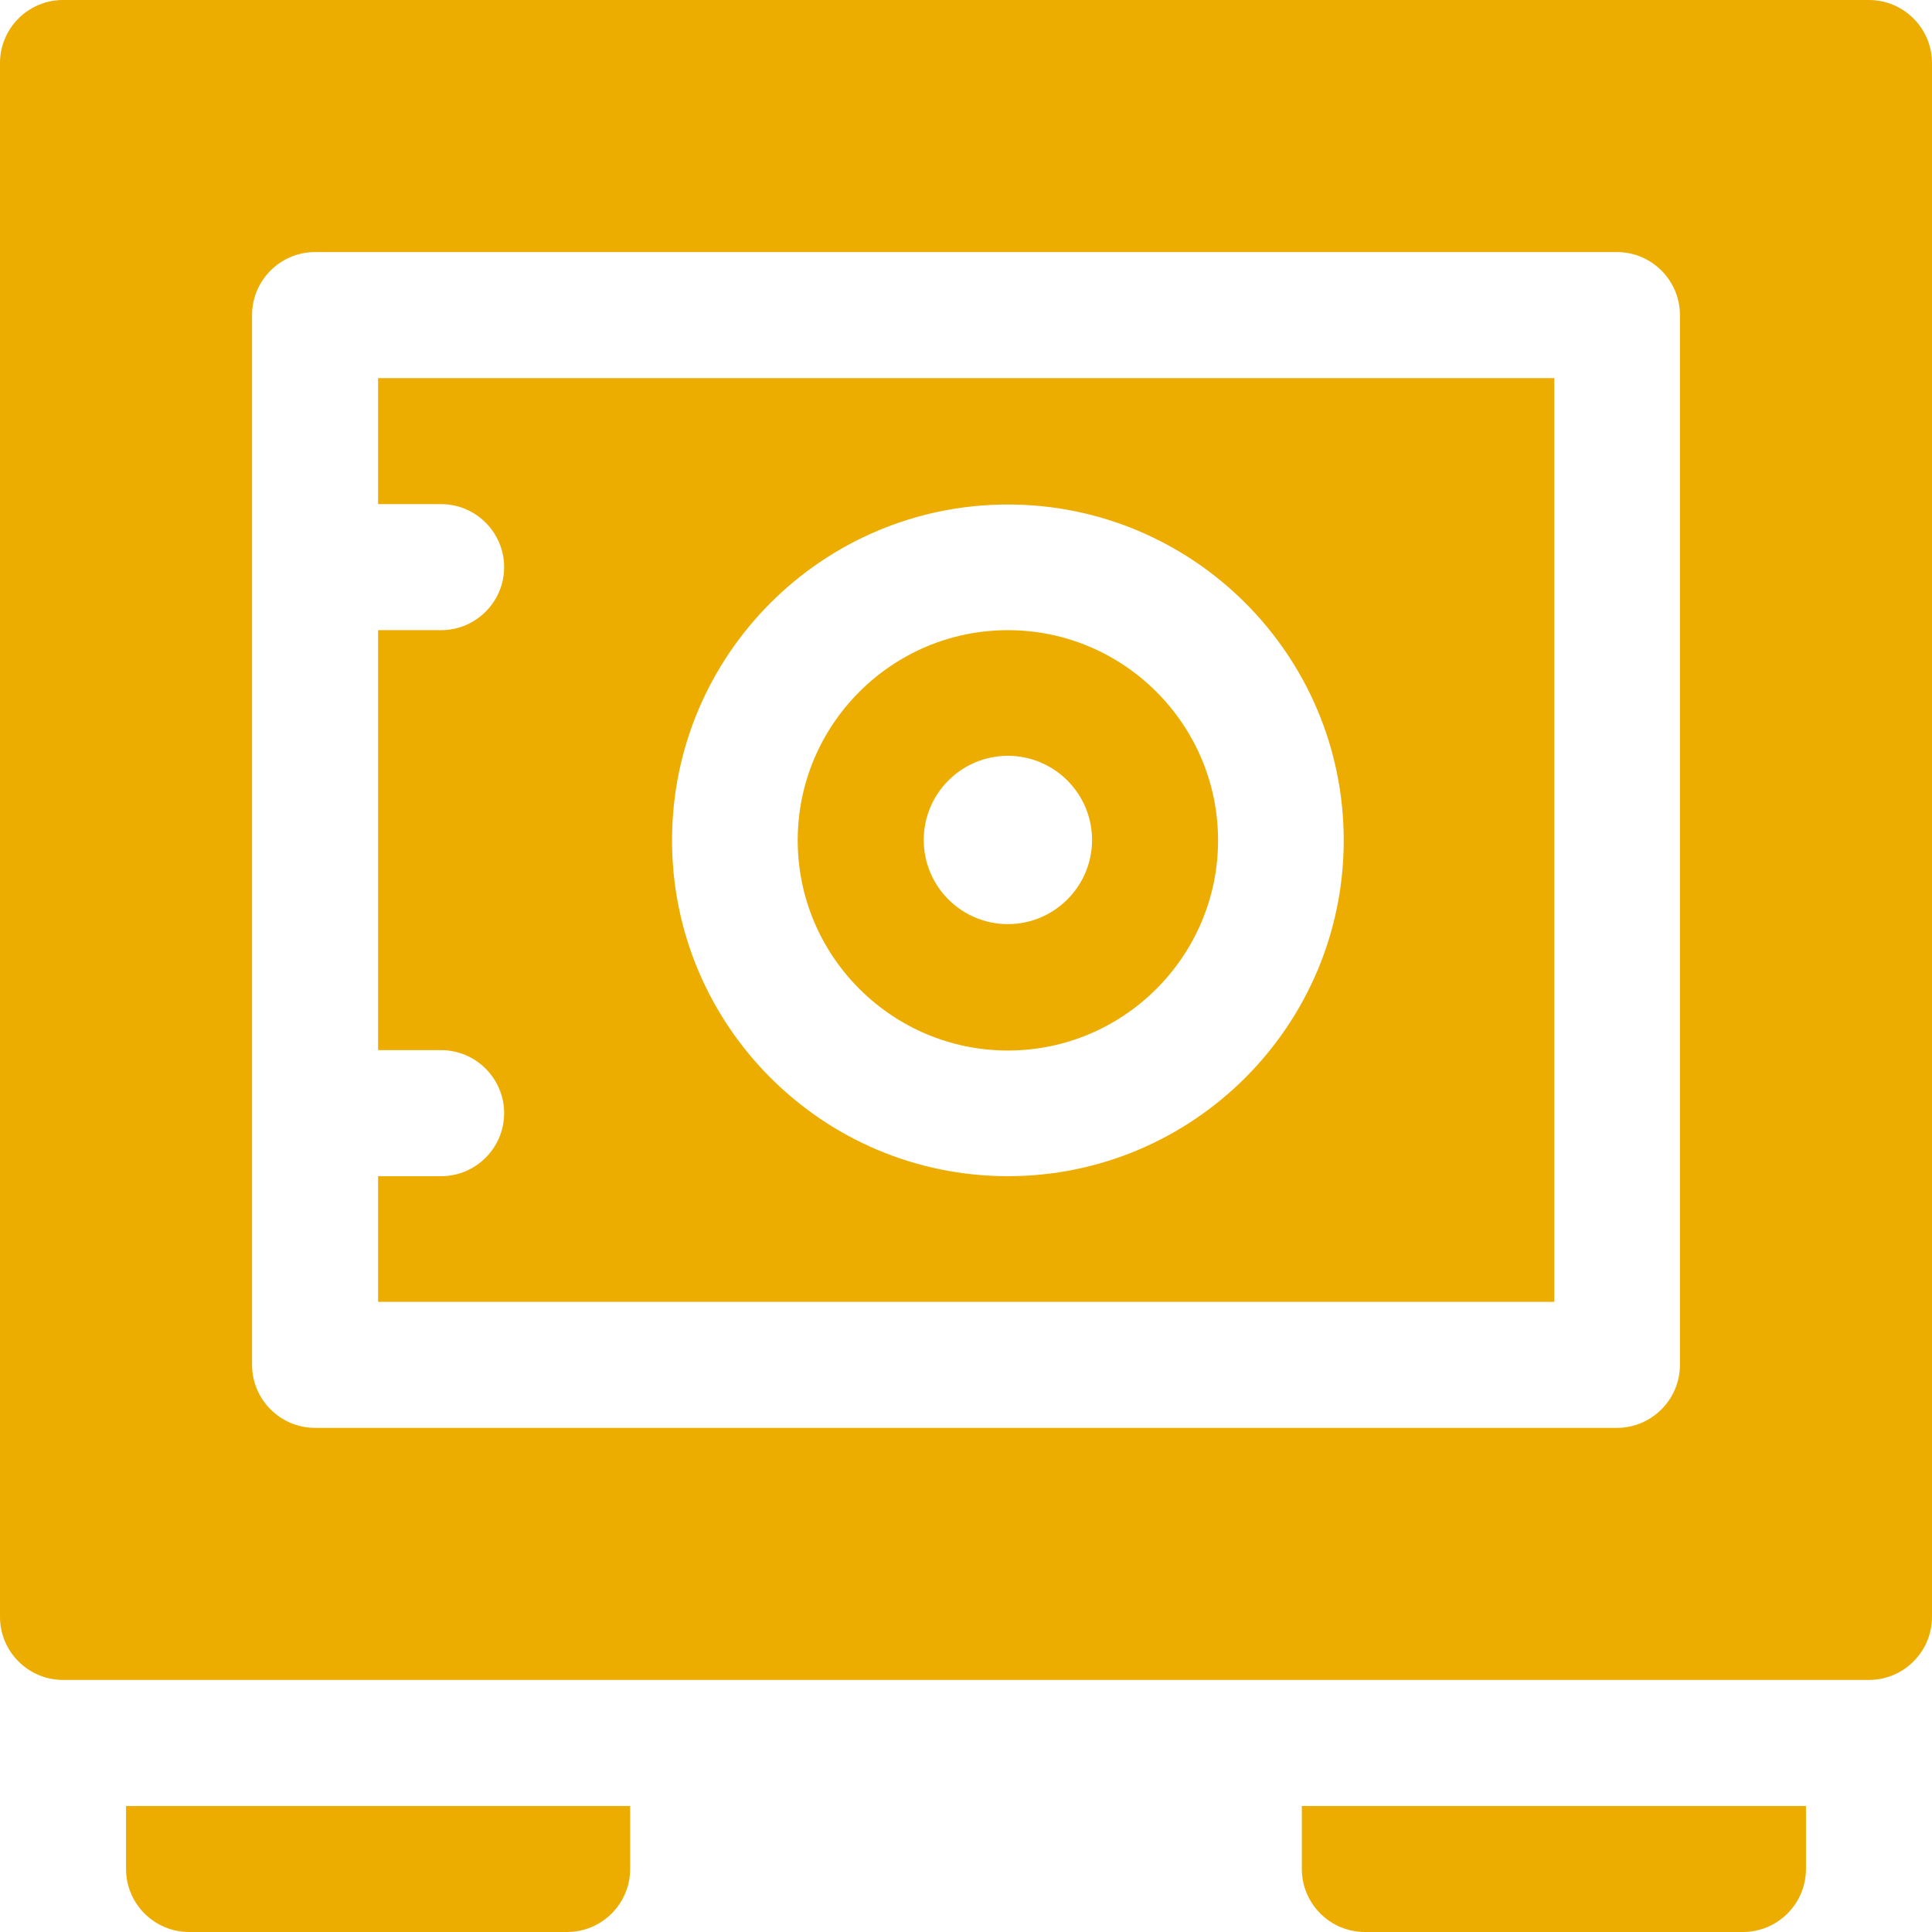 <?xml version="1.0" encoding="utf-8"?>
<!-- Generator: Adobe Illustrator 19.1.0, SVG Export Plug-In . SVG Version: 6.00 Build 0)  -->
<svg version="1.1" id="Layer_1" xmlns="http://www.w3.org/2000/svg" xmlns:xlink="http://www.w3.org/1999/xlink" x="0px" y="0px"
	 viewBox="-255 129 512 512" style="enable-background:new -255 129 512 512;" xml:space="preserve">
<style type="text/css">
	.st0{fill:#EDAD00;}
</style>
<path class="st0" d="M240.3,129h-478.6c-9.2,0-16.7,7.5-16.7,16.7v411.8c0,9.2,7.5,16.7,16.7,16.7h478.6c9.2,0,16.7-7.5,16.7-16.7
	V145.7C257,136.5,249.5,129,240.3,129z M190.2,490.7c0,9.2-7.5,16.7-16.7,16.7h-345c-9.2,0-16.7-7.5-16.7-16.7V212.5
	c0-9.2,7.5-16.7,16.7-16.7h345c9.2,0,16.7,7.5,16.7,16.7V490.7L190.2,490.7z M12.1,296c-30.7,0-55.7,25-55.7,55.7s25,55.7,55.7,55.7
	s55.7-25,55.7-55.7S42.8,296,12.1,296z M12.1,373.9c-12.3,0-22.3-10-22.3-22.3s10-22.3,22.3-22.3s22.3,10,22.3,22.3
	S24.4,373.9,12.1,373.9z M-154.8,229.2v33.4h16.7c9.2,0,16.7,7.5,16.7,16.7s-7.5,16.7-16.7,16.7h-16.7v111.3h16.7
	c9.2,0,16.7,7.5,16.7,16.7s-7.5,16.7-16.7,16.7h-16.7V474h311.7V229.2H-154.8L-154.8,229.2z M12.1,440.7c-49.1,0-89-39.9-89-89
	s39.9-89,89-89s89,39.9,89,89S61.2,440.7,12.1,440.7z M-221.6,607.6v16.7c0,9.2,7.5,16.7,16.7,16.7h100.2c9.2,0,16.7-7.5,16.7-16.7
	v-16.7H-221.6z M90,607.6v16.7c0,9.2,7.5,16.7,16.7,16.7h100.2c9.2,0,16.7-7.5,16.7-16.7v-16.7H90z"/>
</svg>
